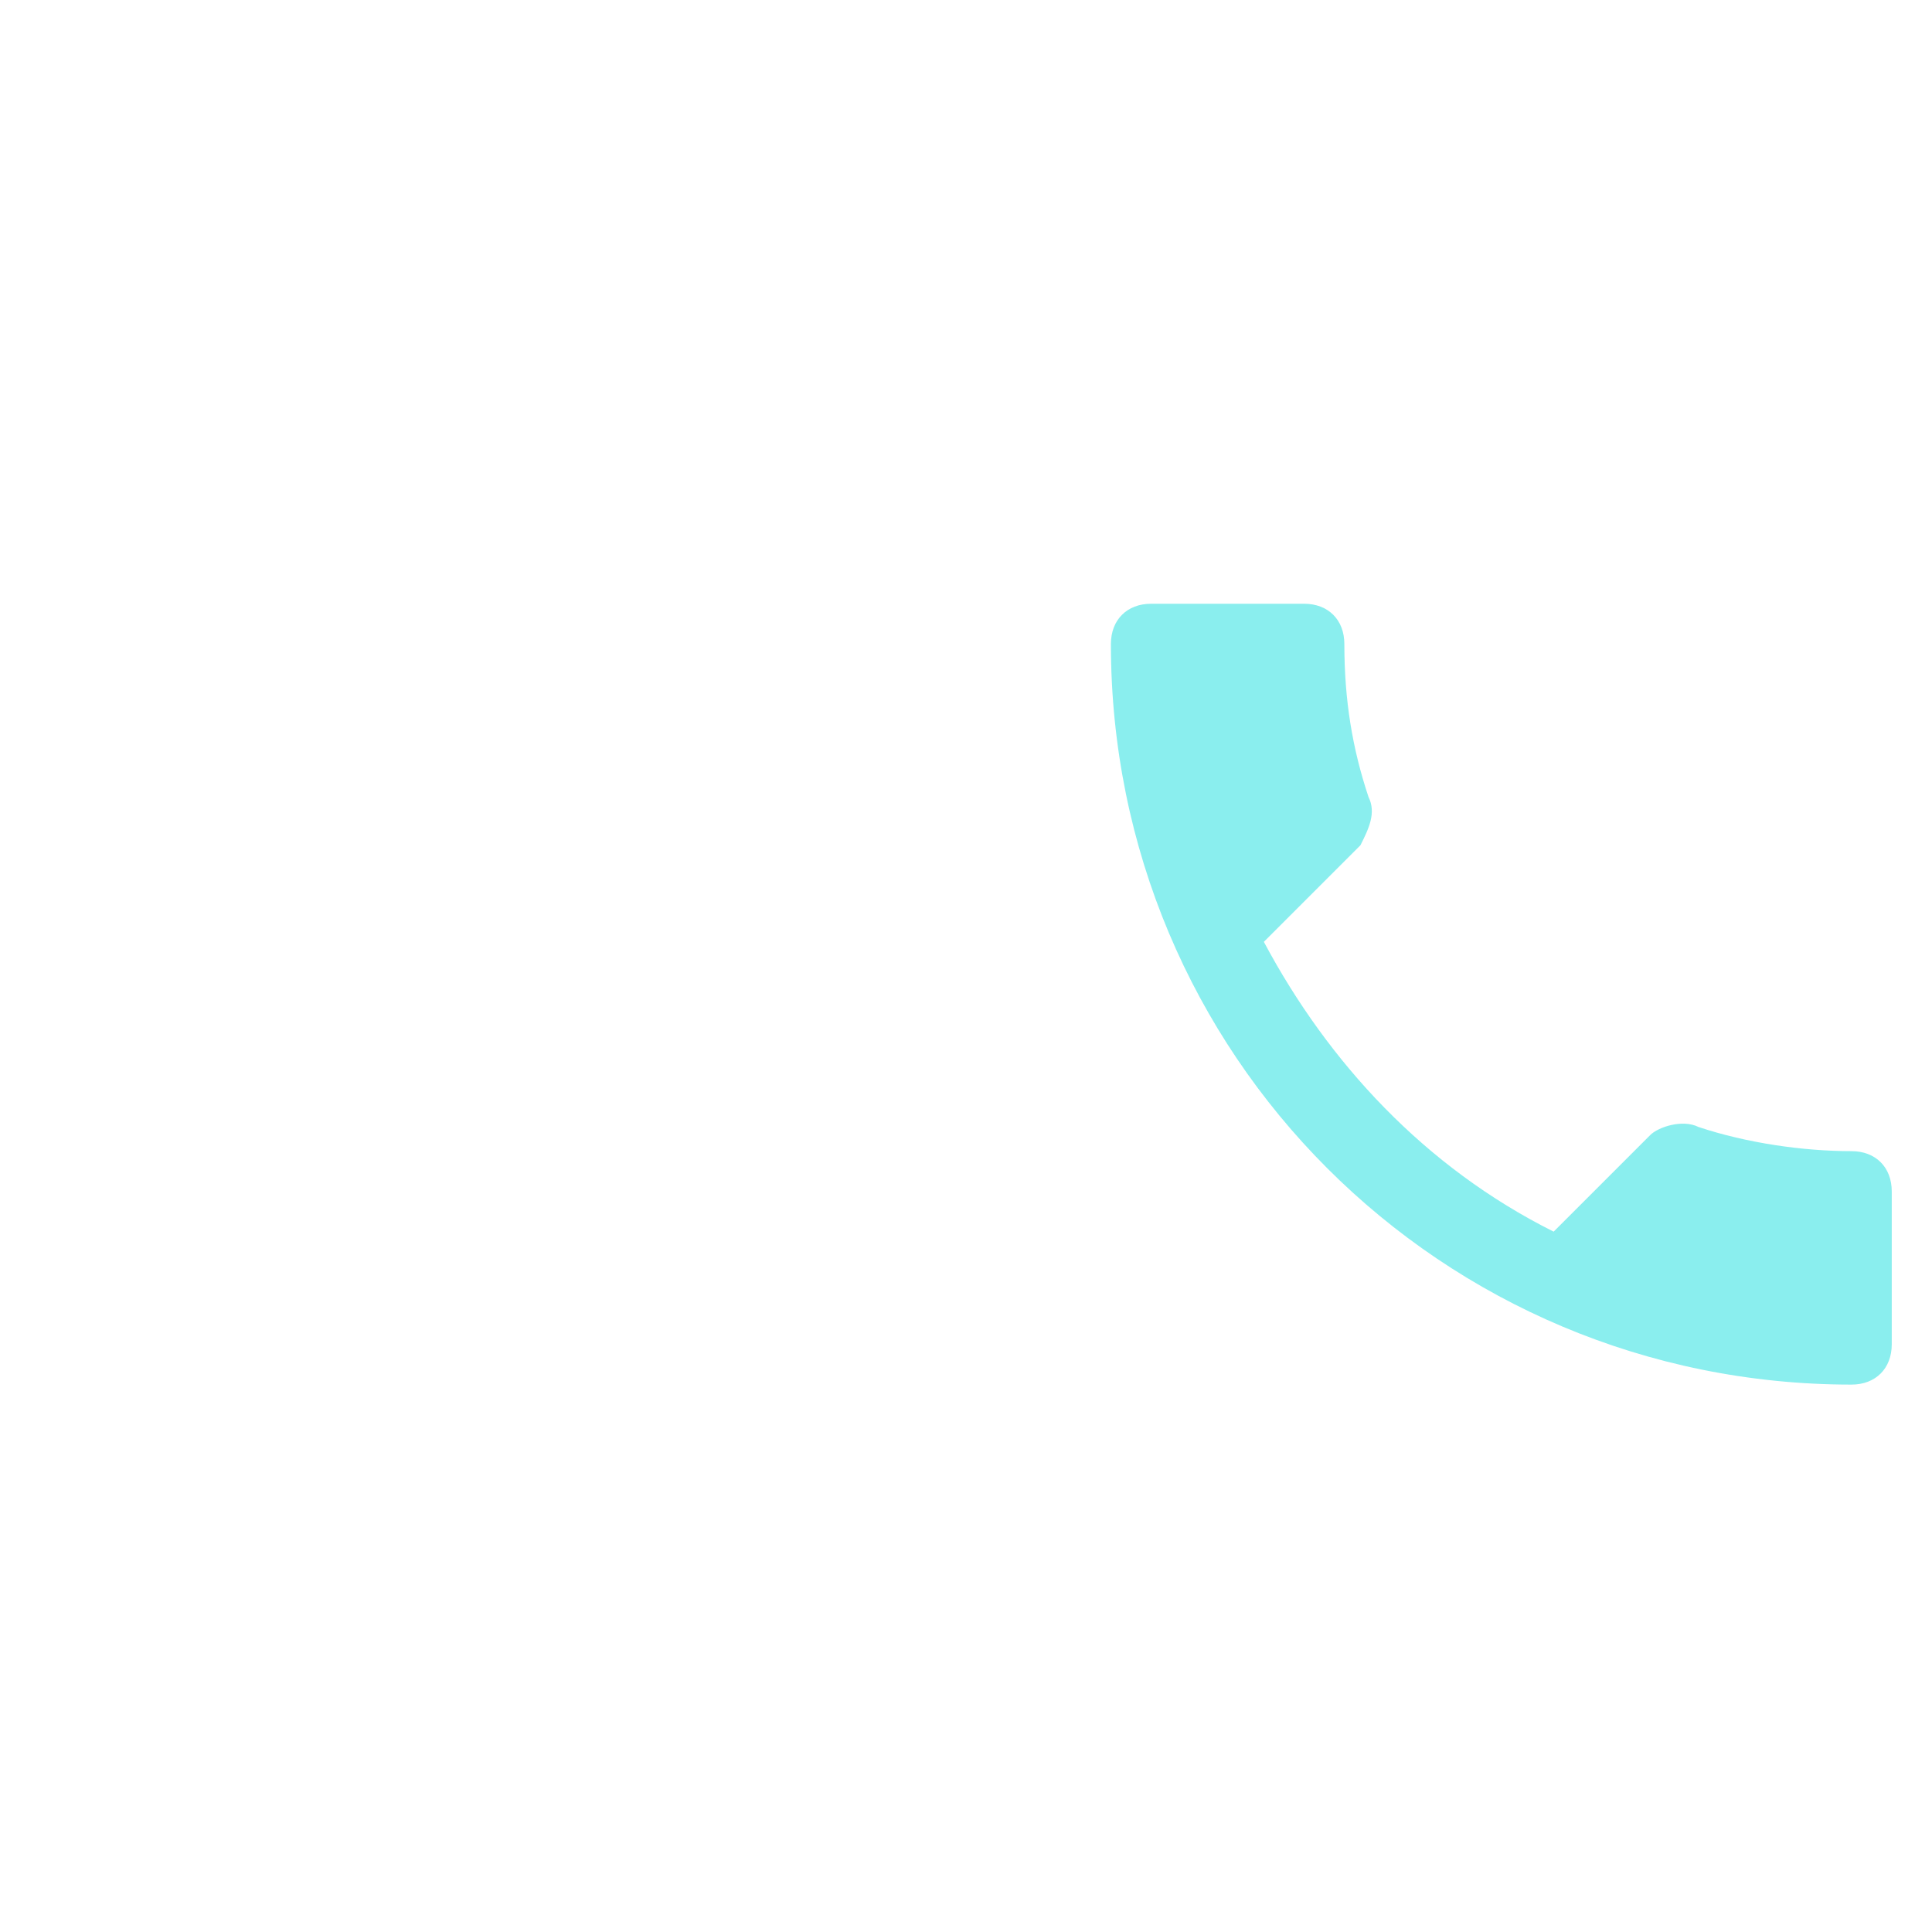 <?xml version="1.0" encoding="utf-8"?>
<!-- Generator: Adobe Illustrator 25.0.1, SVG Export Plug-In . SVG Version: 6.00 Build 0)  -->
<svg version="1.1" id="Layer_1" xmlns="http://www.w3.org/2000/svg" xmlns:xlink="http://www.w3.org/1999/xlink" x="0px" y="0px"
	 viewBox="0 0 24 24" style="enable-background:new 0 0 24 24;" xml:space="preserve">
<style type="text/css">
	.st0{fill:#8AEEEE;}
</style>
<path class="st0" d="M15.7,11.7c0.8,1.5,2,2.8,3.6,3.6l1.2-1.2c0.1-0.1,0.4-0.2,0.6-0.1c0.6,0.2,1.3,0.3,1.9,0.3
	c0.3,0,0.5,0.2,0.5,0.5v1.9c0,0.3-0.2,0.5-0.5,0.5c-5.1,0-9.2-4.1-9.2-9.2c0-0.3,0.2-0.5,0.5-0.5h1.9c0.3,0,0.5,0.2,0.5,0.5
	c0,0.7,0.1,1.3,0.3,1.9c0.1,0.2,0,0.4-0.1,0.6L15.7,11.7z"/>
</svg>
